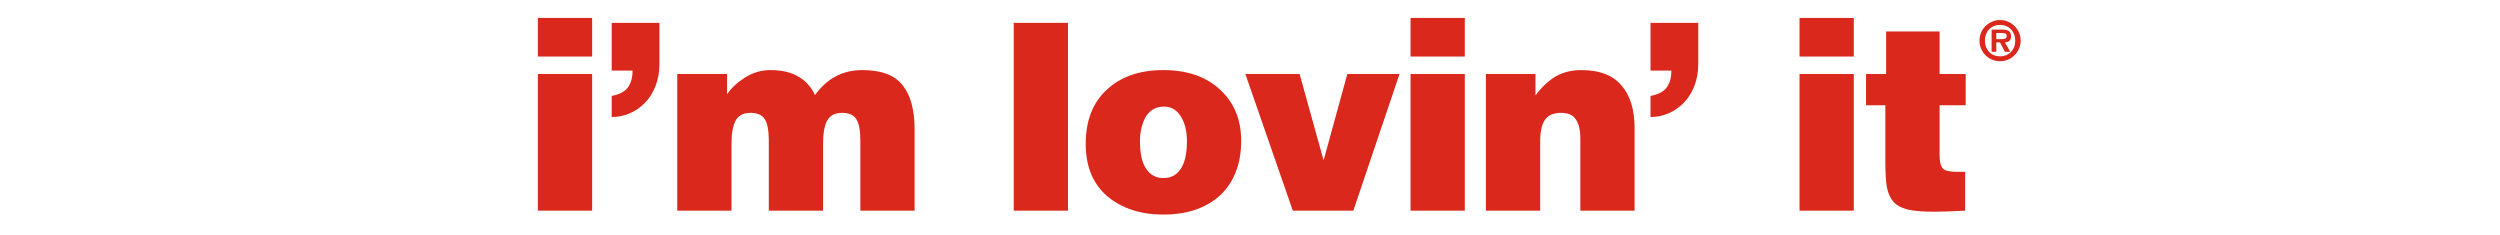 <svg width="1246" height="117" viewBox="0 0 1246 117" fill="none" xmlns="http://www.w3.org/2000/svg">
<path d="M295.118 105H268.078V36.88H295.118V105ZM268.078 28.17V8.93H295.118V28.17H268.078ZM304.869 58.33V47.8C308.596 47.107 311.239 45.763 312.799 43.77C314.446 41.603 315.269 38.743 315.269 35.19H304.869V11.4H328.659V31.94C328.659 35.927 328.009 39.567 326.709 42.86C325.496 46.067 323.763 48.84 321.509 51.18C319.256 53.52 316.699 55.297 313.839 56.51C310.979 57.723 307.989 58.33 304.869 58.33ZM337.541 105V36.88H362.371V47.02C364.364 43.987 367.311 41.213 371.211 38.7C375.197 36.187 379.444 34.93 383.951 34.93C389.757 34.93 394.481 36.057 398.121 38.31C401.761 40.477 404.447 43.51 406.181 47.41C412.161 39.09 420.004 34.93 429.711 34.93C439.244 34.93 445.961 37.443 449.861 42.47C453.847 47.41 455.841 54.82 455.841 64.7V105H428.801V70.29C428.801 65.177 428.151 61.58 426.851 59.5C425.551 57.333 423.167 56.25 419.701 56.25C416.061 56.25 413.547 57.593 412.161 60.28C410.861 62.88 410.211 66.563 410.211 71.33V105H383.171V70.29C383.171 65.177 382.521 61.58 381.221 59.5C379.921 57.333 377.537 56.25 374.071 56.25C370.431 56.25 367.917 57.593 366.531 60.28C365.231 62.88 364.581 66.563 364.581 71.33V105H337.541ZM532.282 105H505.242V11.4H532.282V105ZM580.123 53.13C577.956 53.13 576.05 53.65 574.403 54.69C572.843 55.73 571.63 57.073 570.763 58.72C569.896 60.367 569.246 62.187 568.813 64.18C568.38 66.173 568.163 68.21 568.163 70.29C568.163 76.53 569.203 81.167 571.283 84.2C573.363 87.233 576.223 88.75 579.863 88.75C583.59 88.75 586.45 87.233 588.443 84.2C590.523 81.167 591.563 76.53 591.563 70.29C591.563 65.263 590.523 61.147 588.443 57.94C586.45 54.733 583.676 53.13 580.123 53.13ZM541.123 71.72C541.123 60.107 544.633 51.093 551.653 44.68C558.673 38.18 568.033 34.93 579.733 34.93C591.693 34.93 601.14 38.18 608.073 44.68C615.093 51.093 618.603 59.63 618.603 70.29C618.603 76.357 617.606 81.73 615.613 86.41C613.706 91.003 611.02 94.817 607.553 97.85C604.086 100.883 599.97 103.18 595.203 104.74C590.523 106.213 585.41 106.95 579.863 106.95C568.51 106.95 559.193 103.917 551.913 97.85C544.72 91.697 541.123 82.987 541.123 71.72ZM644.342 105L620.682 36.88H647.722L659.682 79.91L671.512 36.88H697.512L674.502 105H644.342ZM730.054 105H703.014V36.88H730.054V105ZM703.014 28.17V8.93H730.054V28.17H703.014ZM740.585 105V36.88H765.285V47.54C768.492 43.293 771.872 40.13 775.425 38.05C779.065 35.97 783.355 34.93 788.295 34.93C797.135 34.93 803.722 37.443 808.055 42.47C812.475 47.41 814.685 54.647 814.685 64.18V105H787.645V68.99C787.645 65.09 786.952 62.013 785.565 59.76C784.179 57.42 781.709 56.25 778.155 56.25C774.255 56.25 771.525 57.42 769.965 59.76C768.405 62.1 767.625 65.61 767.625 70.29V105H740.585ZM822.615 58.33V47.8C826.341 47.107 828.985 45.763 830.545 43.77C832.191 41.603 833.015 38.743 833.015 35.19H822.615V11.4H846.405V31.94C846.405 35.927 845.755 39.567 844.455 42.86C843.241 46.067 841.508 48.84 839.255 51.18C837.001 53.52 834.445 55.297 831.585 56.51C828.725 57.723 825.735 58.33 822.615 58.33ZM923.927 105H896.887V36.88H923.927V105ZM896.887 28.17V8.93H923.927V28.17H896.887ZM979.438 85.63V105C972.938 105.347 967.825 105.52 964.098 105.52C958.551 105.52 954.175 105.173 950.968 104.48C947.848 103.7 945.465 102.443 943.818 100.71C942.171 98.89 941.045 96.463 940.438 93.43C939.918 90.397 939.658 86.237 939.658 80.95V52.48H930.038V36.88H940.048V15.69H966.698V36.88H979.698V52.48H966.698V77.18C966.698 80.473 967.218 82.727 968.258 83.94C969.298 85.067 971.595 85.63 975.148 85.63H979.438Z" fill="#DA291C"/>
<path d="M996.84 30.515C995.431 30.515 994.104 30.253 992.858 29.729C991.612 29.187 990.51 28.447 989.553 27.508C988.614 26.55 987.882 25.449 987.359 24.203C986.835 22.957 986.573 21.638 986.573 20.248C986.573 18.857 986.835 17.539 987.359 16.293C987.882 15.028 988.614 13.927 989.553 12.988C990.51 12.048 991.612 11.317 992.858 10.793C994.104 10.251 995.431 9.98 996.84 9.98C998.231 9.98 999.549 10.251 1000.8 10.793C1002.04 11.317 1003.13 12.057 1004.07 13.015C1005.03 13.954 1005.77 15.046 1006.29 16.293C1006.84 17.539 1007.11 18.857 1007.11 20.248C1007.11 21.638 1006.84 22.957 1006.29 24.203C1005.77 25.449 1005.03 26.55 1004.07 27.508C1003.13 28.447 1002.04 29.187 1000.8 29.729C999.549 30.253 998.231 30.515 996.84 30.515ZM996.84 28.077C997.924 28.077 998.926 27.887 999.847 27.508C1000.79 27.128 1001.59 26.587 1002.26 25.882C1002.94 25.178 1003.47 24.347 1003.83 23.39C1004.21 22.433 1004.4 21.385 1004.4 20.248C1004.4 19.11 1004.21 18.062 1003.83 17.105C1003.47 16.148 1002.94 15.317 1002.26 14.613C1001.59 13.909 1000.79 13.367 999.847 12.988C998.926 12.608 997.924 12.419 996.84 12.419C995.738 12.419 994.718 12.608 993.779 12.988C992.858 13.367 992.054 13.909 991.368 14.613C990.7 15.317 990.185 16.148 989.824 17.105C989.463 18.062 989.282 19.11 989.282 20.248C989.282 21.385 989.463 22.433 989.824 23.39C990.185 24.347 990.7 25.178 991.368 25.882C992.054 26.587 992.858 27.128 993.779 27.508C994.718 27.887 995.738 28.077 996.84 28.077ZM999.251 21.142L1001.93 25.828H999.251L996.786 21.142H994.944V25.828H992.614V14.748H997.978C999.477 14.748 1000.57 15.001 1001.26 15.507C1001.94 15.995 1002.29 16.87 1002.29 18.135C1002.29 19.128 1002.03 19.859 1001.53 20.329C1001.02 20.798 1000.26 21.069 999.251 21.142ZM994.944 19.489H998.005C998.709 19.489 999.233 19.372 999.576 19.137C999.937 18.902 1000.12 18.469 1000.12 17.837C1000.12 17.241 999.892 16.861 999.441 16.699C999.007 16.536 998.348 16.455 997.463 16.455H994.944V19.489Z" fill="#DA291C"/>
</svg>

